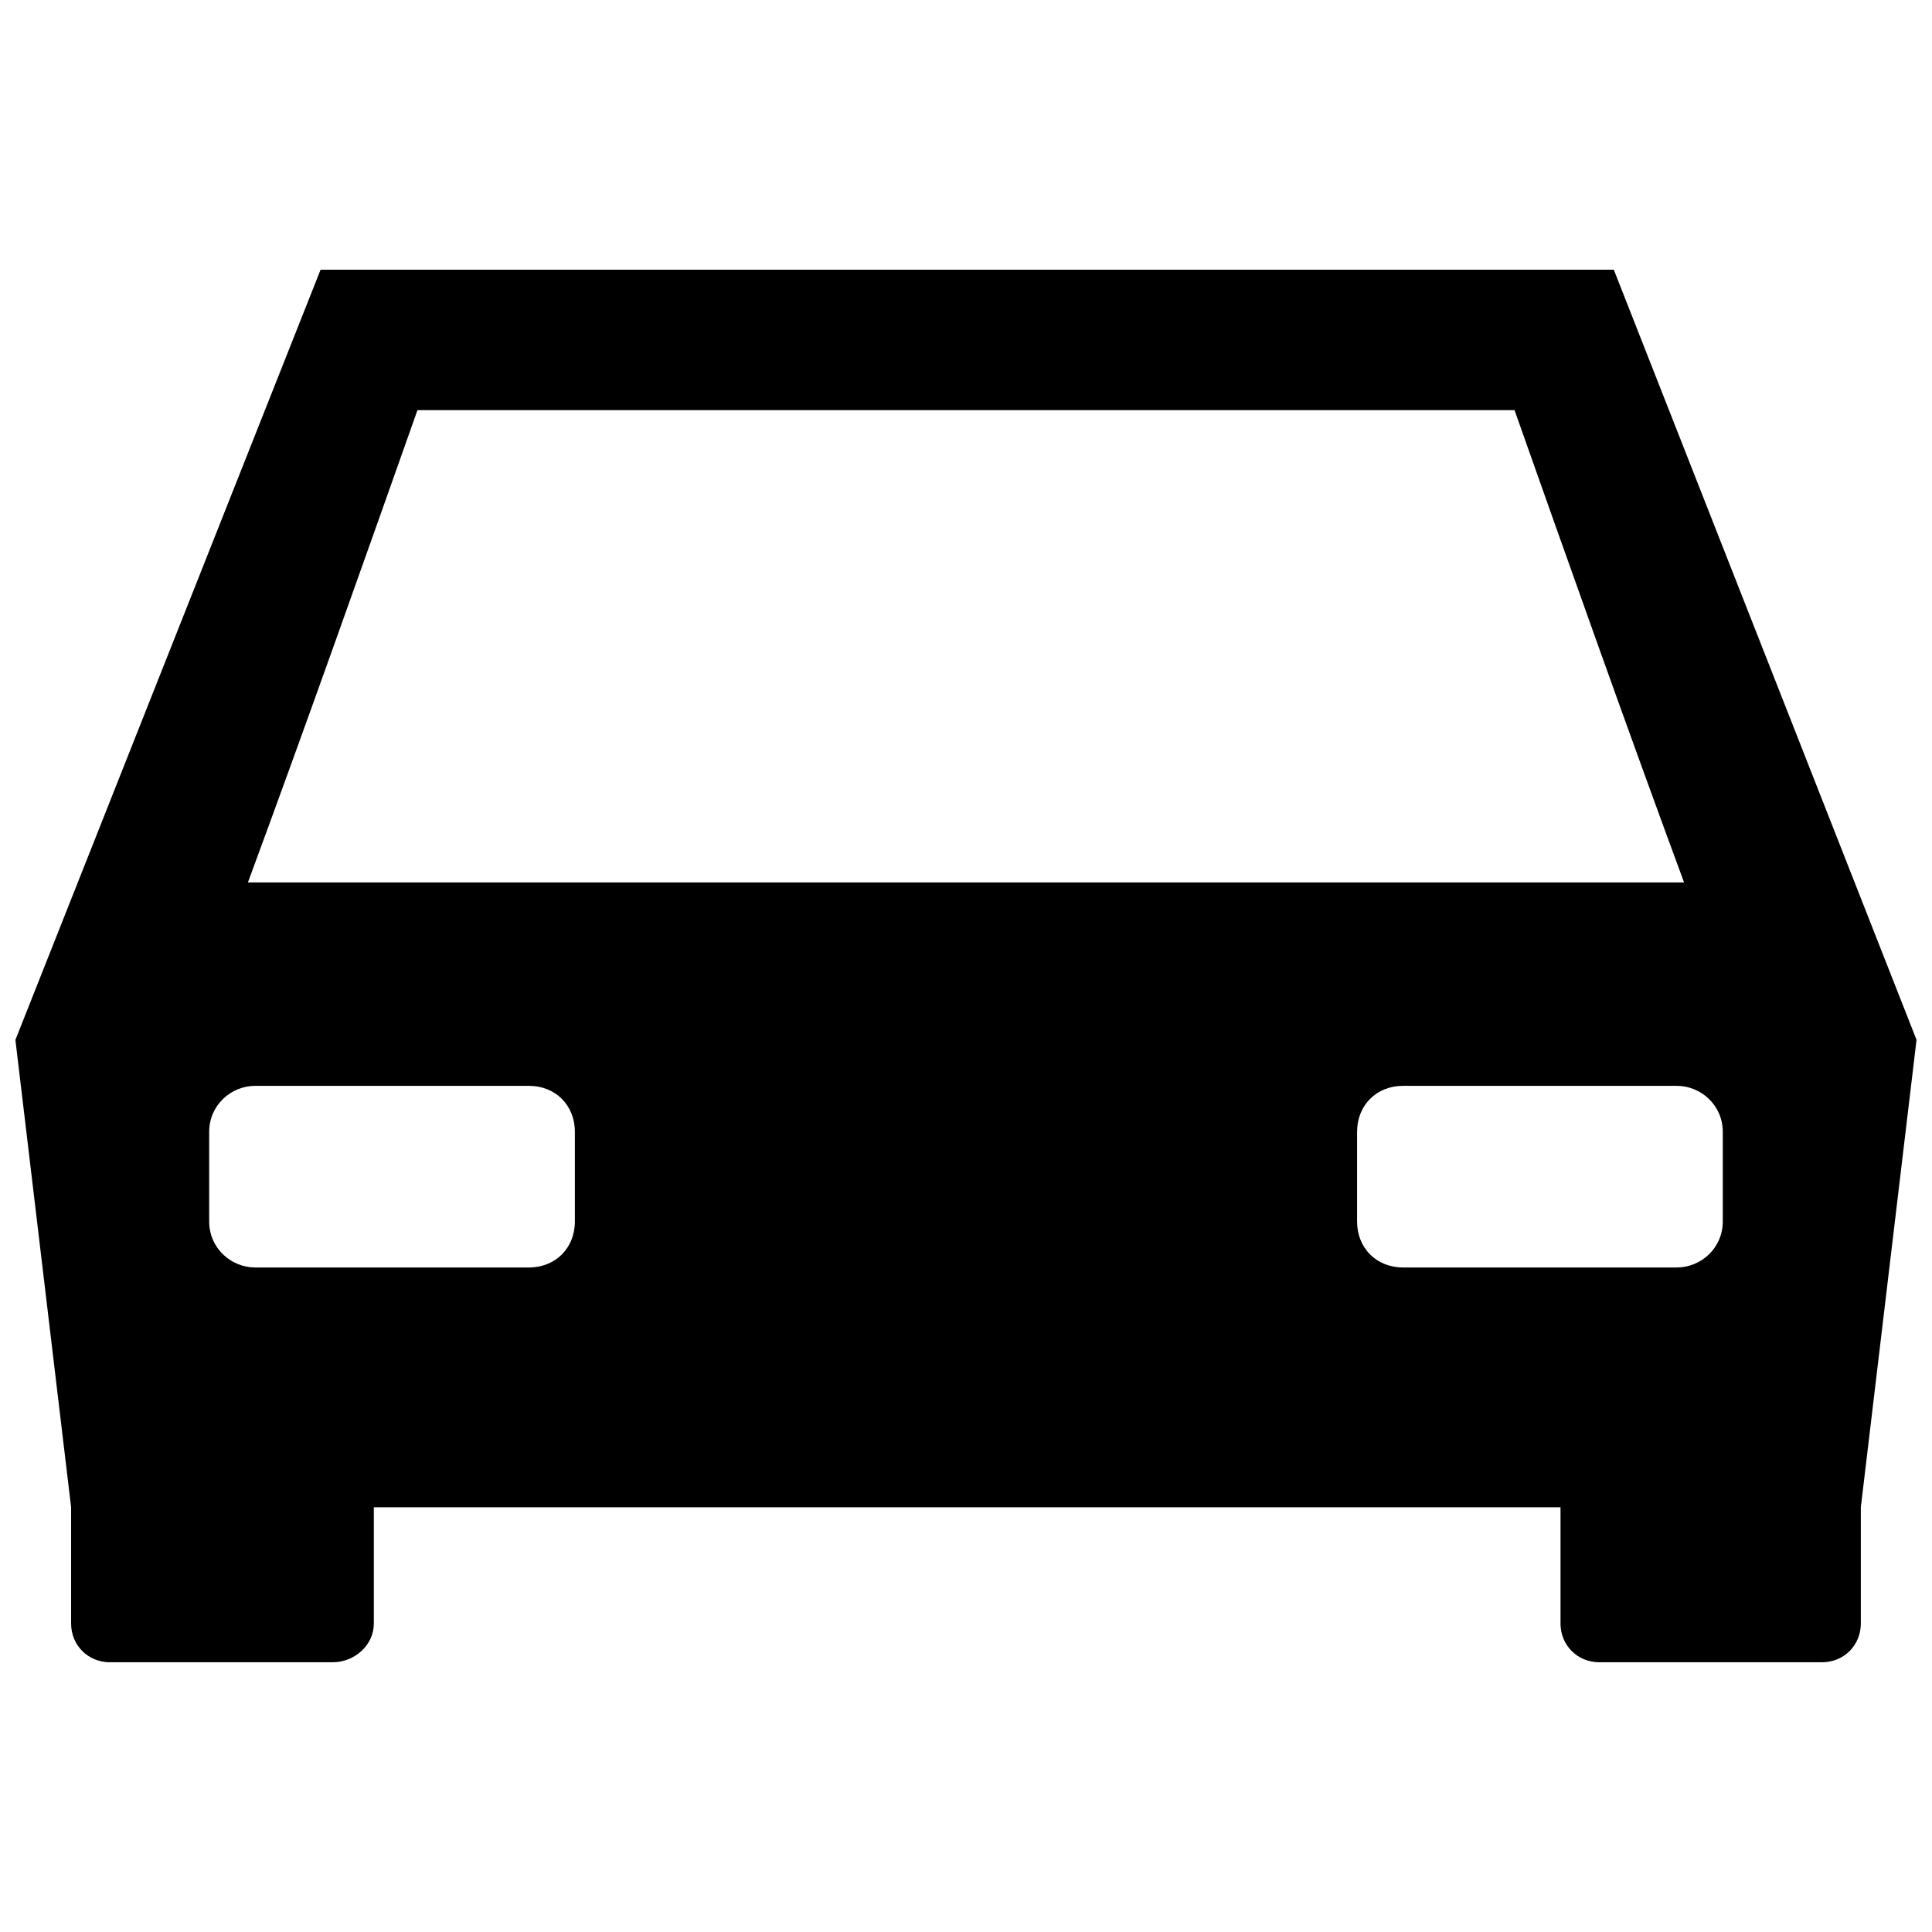 <?xml version="1.0" encoding="UTF-8"?>
<!-- The Best Svg Icon site in the world: iconSvg.co, Visit us! https://iconsvg.co -->
<svg width="800px" height="800px" version="1.1" viewBox="144 144 512 512" xmlns="http://www.w3.org/2000/svg">
 <defs>
  <clipPath id="a">
   <path d="m148.09 215h503.81v370h-503.81z"/>
  </clipPath>
 </defs>
 <g clip-path="url(#a)">
  <path d="m148.09 419.57 80.867-204.09h342.72l80.223 204.09-14.762 123.87v30.805c0 5.777-4.492 10.27-10.27 10.27h-59.047c-5.777 0-10.27-4.492-10.27-10.27v-30.805h-314.48v30.805c0 5.777-5.133 10.27-10.91 10.27h-59.047c-5.777 0-10.27-4.492-10.27-10.27v-30.805l-14.762-123.87zm106.54-166.87c-14.762 41.715-29.523 83.434-44.926 125.15h380.59c-15.402-41.715-30.164-83.434-44.926-125.15zm333.73 179.06h-72.523c-7.059 0-12.195 5.133-12.195 12.195v23.746c0 7.059 5.133 12.195 12.195 12.195h72.523c6.418 0 12.195-5.133 12.195-12.195v-23.746c0-7.059-5.777-12.195-12.195-12.195zm-376.73 0h72.523c7.059 0 12.195 5.133 12.195 12.195v23.746c0 7.059-5.133 12.195-12.195 12.195h-72.523c-6.418 0-12.195-5.133-12.195-12.195v-23.746c0-7.059 5.777-12.195 12.195-12.195z" fill-rule="evenodd"/>
 </g>
</svg>